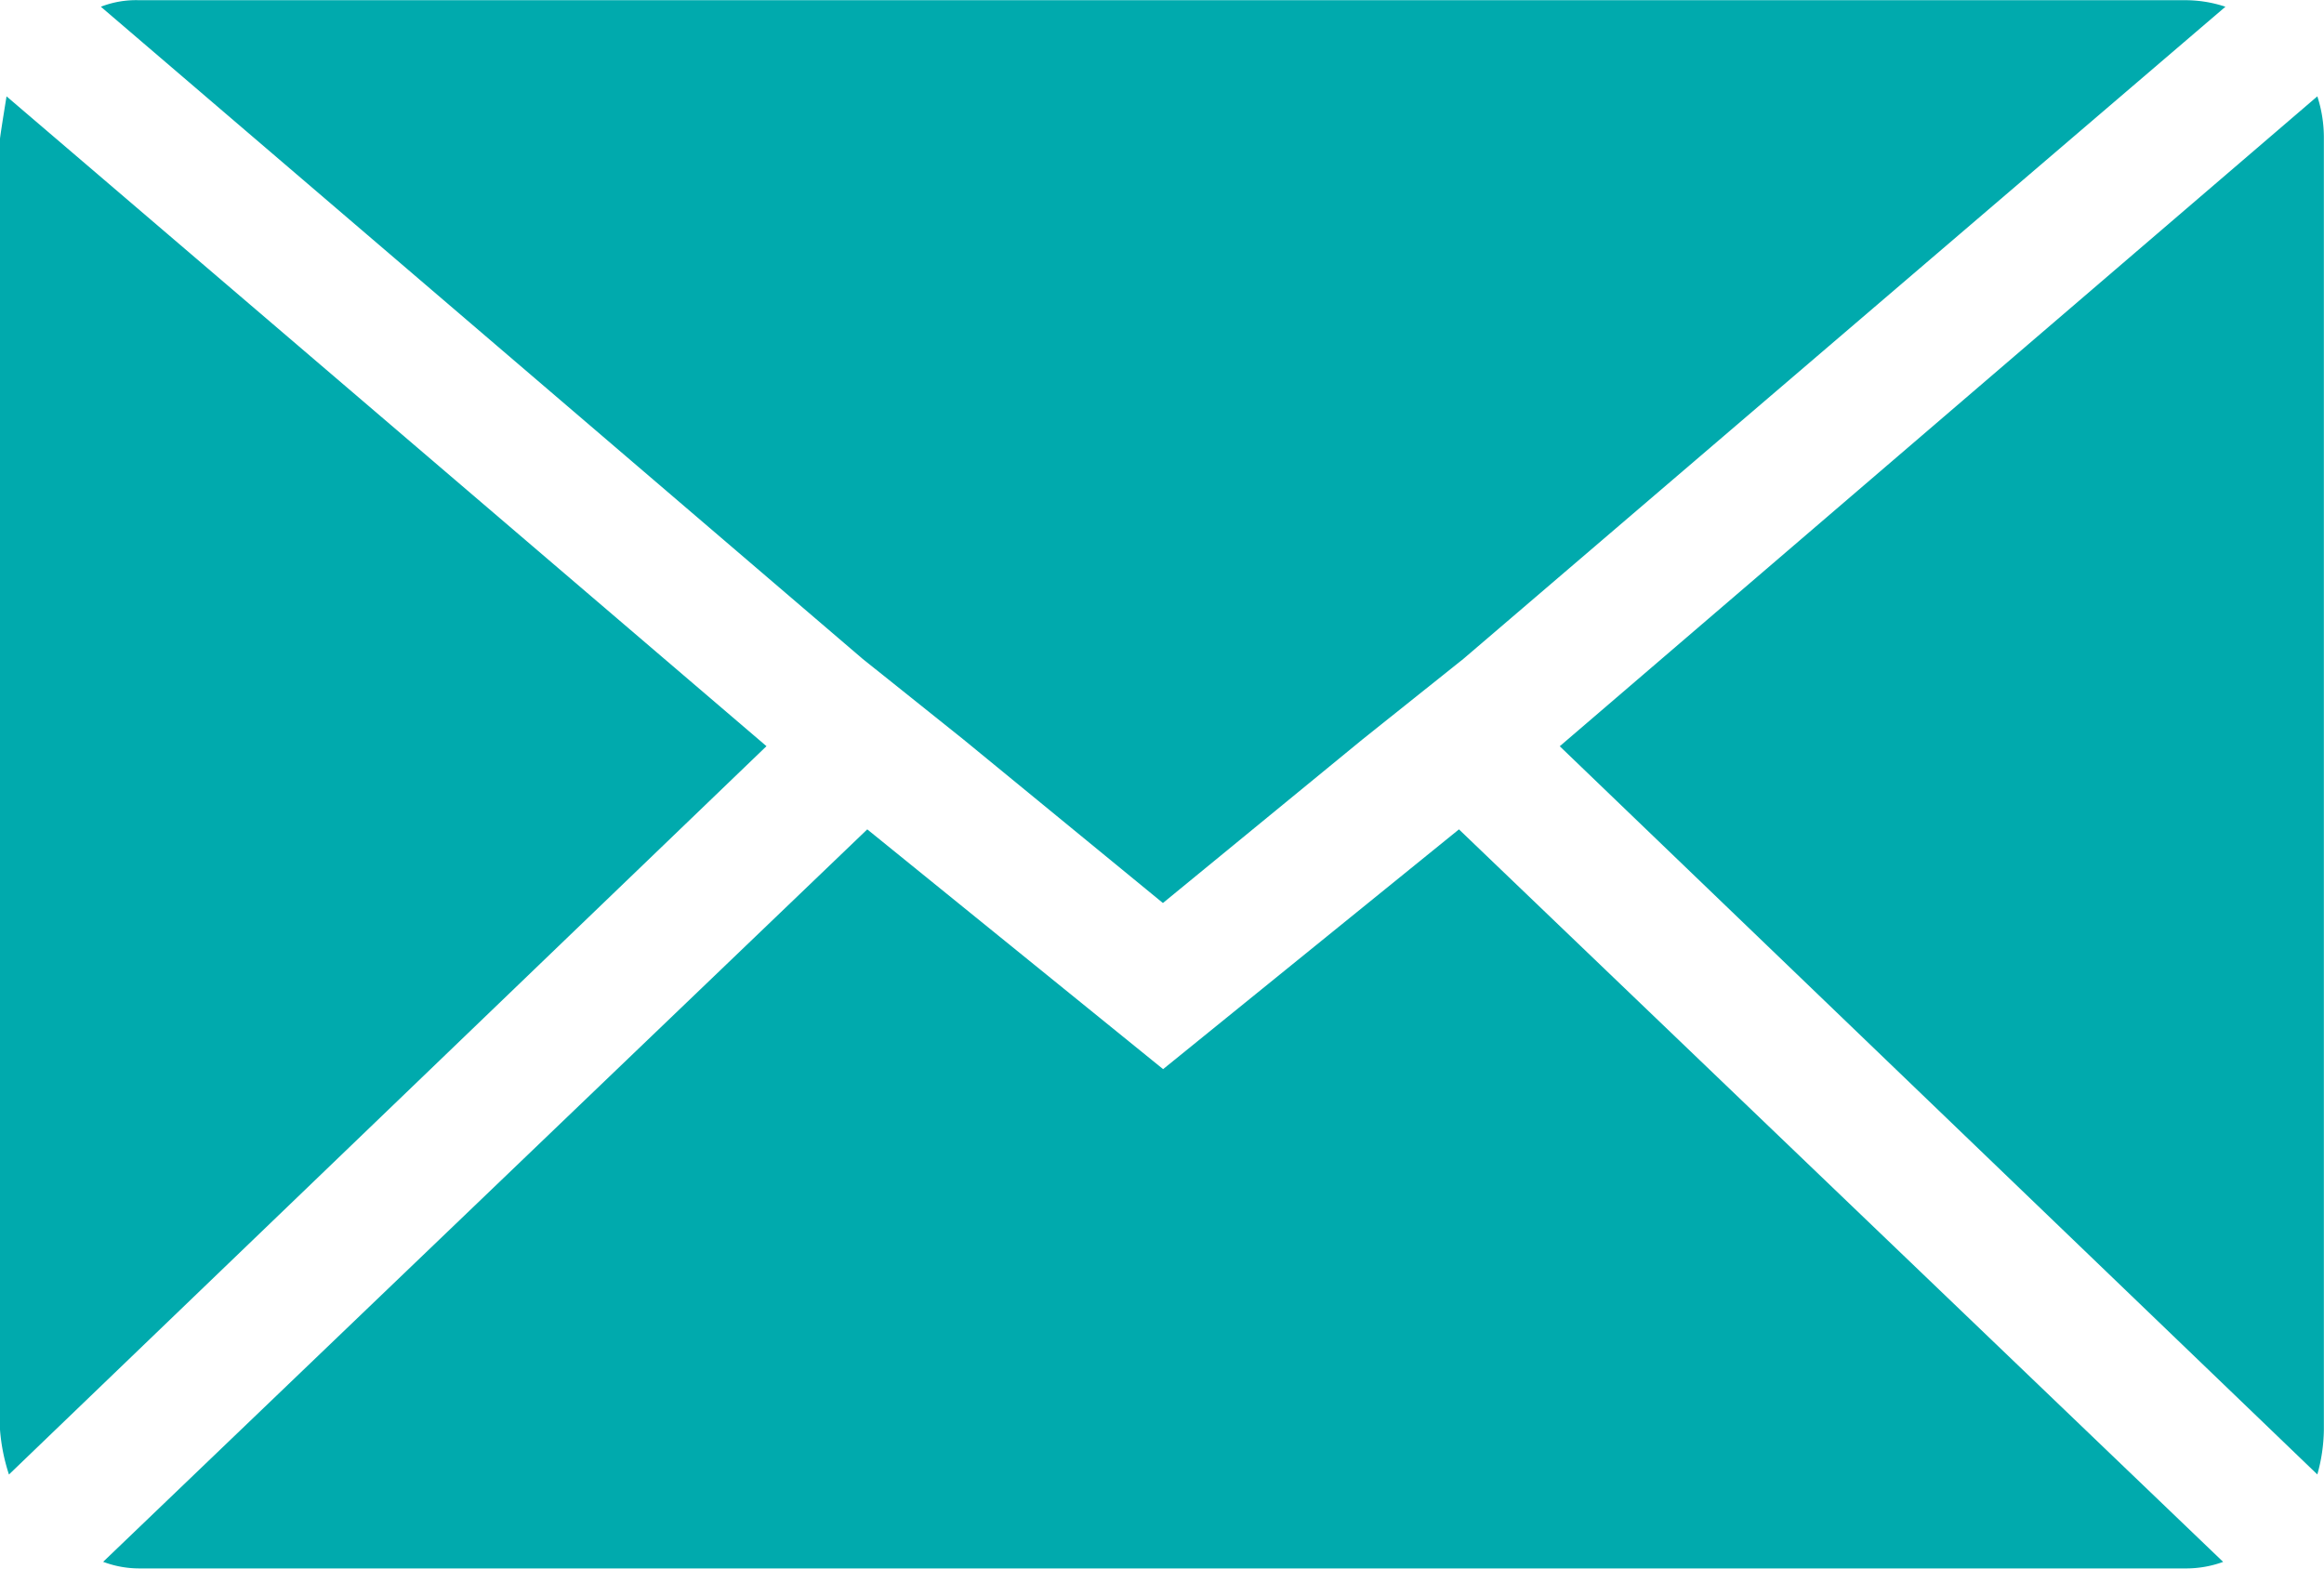 <svg xmlns="http://www.w3.org/2000/svg" width="35.53" height="23.983" viewBox="0 0 35.53 23.983">
  <path id="Mail_icon" data-name="Mail icon" d="M.072,25.927V6.192q0-.034.1-.651L11.79,15.477.209,26.613a2.9,2.9,0,0,1-.137-.685ZM1.614,4.171a1.477,1.477,0,0,1,.582-.1H33.478a1.94,1.94,0,0,1,.617.1l-11.649,9.97L20.9,15.375l-3.049,2.5-3.049-2.5-1.542-1.233Zm.034,23.778,11.683-11.2,4.523,3.666,4.523-3.666,11.683,11.2a1.645,1.645,0,0,1-.582.1H2.2a1.552,1.552,0,0,1-.548-.1Zm22.27-12.471L35.5,5.541a2.045,2.045,0,0,1,.1.651V25.927a2.626,2.626,0,0,1-.1.685Z" transform="translate(-0.072 -4.068)" fill="#00aaad"/>
</svg>
